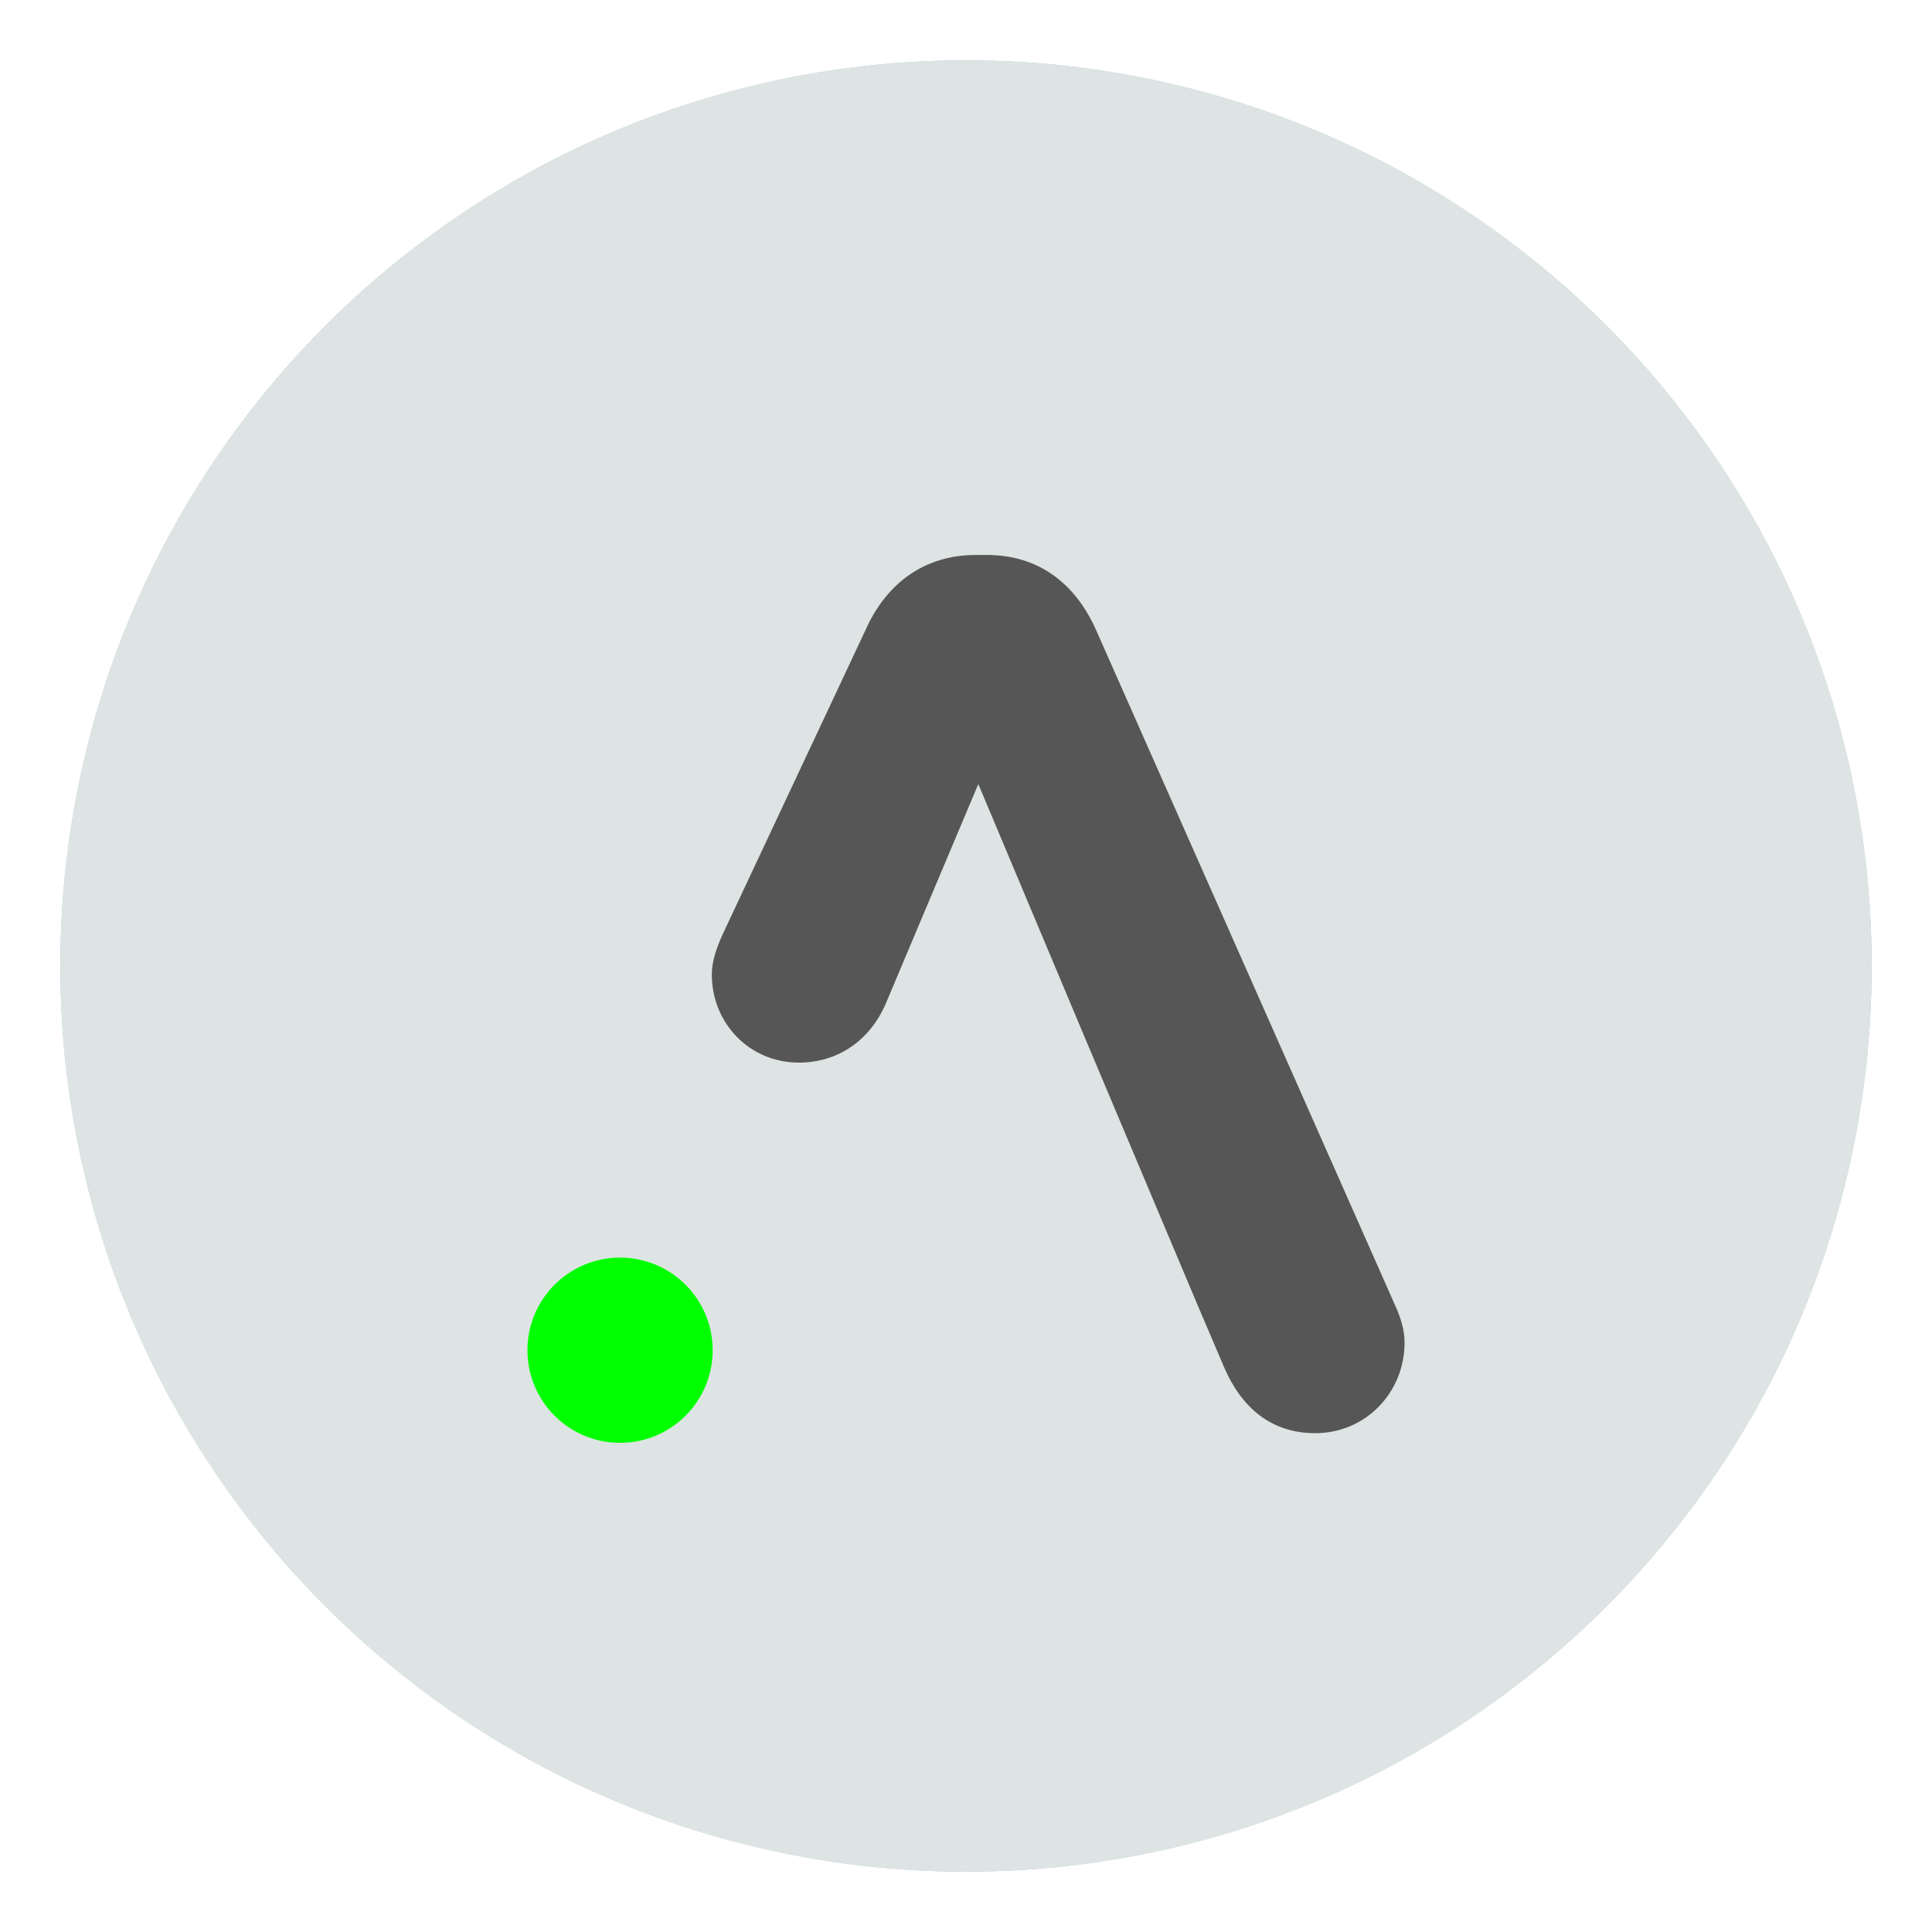 <?xml version="1.0" encoding="UTF-8"?>
<svg id="Layer_1" xmlns="http://www.w3.org/2000/svg" version="1.1" viewBox="0 0 160 160">
  <!-- Generator: Adobe Illustrator 29.5.1, SVG Export Plug-In . SVG Version: 2.1.0 Build 141)  -->
  <defs>
    <style>
      .st0 {
        fill: #dde4e3;
        fill-rule: evenodd;
      }

      .st1 {
        fill: #91bfe3;
      }

      .st2 {
        fill: #565656;
      }

      .st3 {
        fill: lime;
      }
    </style>
  </defs>
  <circle class="st1" cx="80" cy="80" r="75"/>
  <g id="c">
    <g id="d">
      <path class="st0" d="M155,80c0,41.46-33.54,75-75,75S5,121.46,5,80,38.54,5,80,5s75,33.54,75,75"/>
    </g>
  </g>
  <circle class="st3" cx="51.35" cy="111.82" r="7.67"/>
  <path class="st2" d="M90.76,52.15c-1.72-3.85-4.77-6.19-9.03-6.19h-.91c-4.26,0-7.4,2.33-9.13,6.19l-11.83,25.2c-.51,1.12-.91,2.23-.91,3.35,0,4.06,3.14,7.3,7.2,7.3,3.25,0,5.88-1.83,7.2-4.87l7.67-18.2,8.7,20.71,9.4,22.3,2.29,5.37c1.42,3.25,3.85,5.38,7.51,5.38,4.16,0,7.4-3.35,7.4-7.51,0-1.01-.3-2.03-.81-3.14l-24.75-55.89Z"/>
</svg>